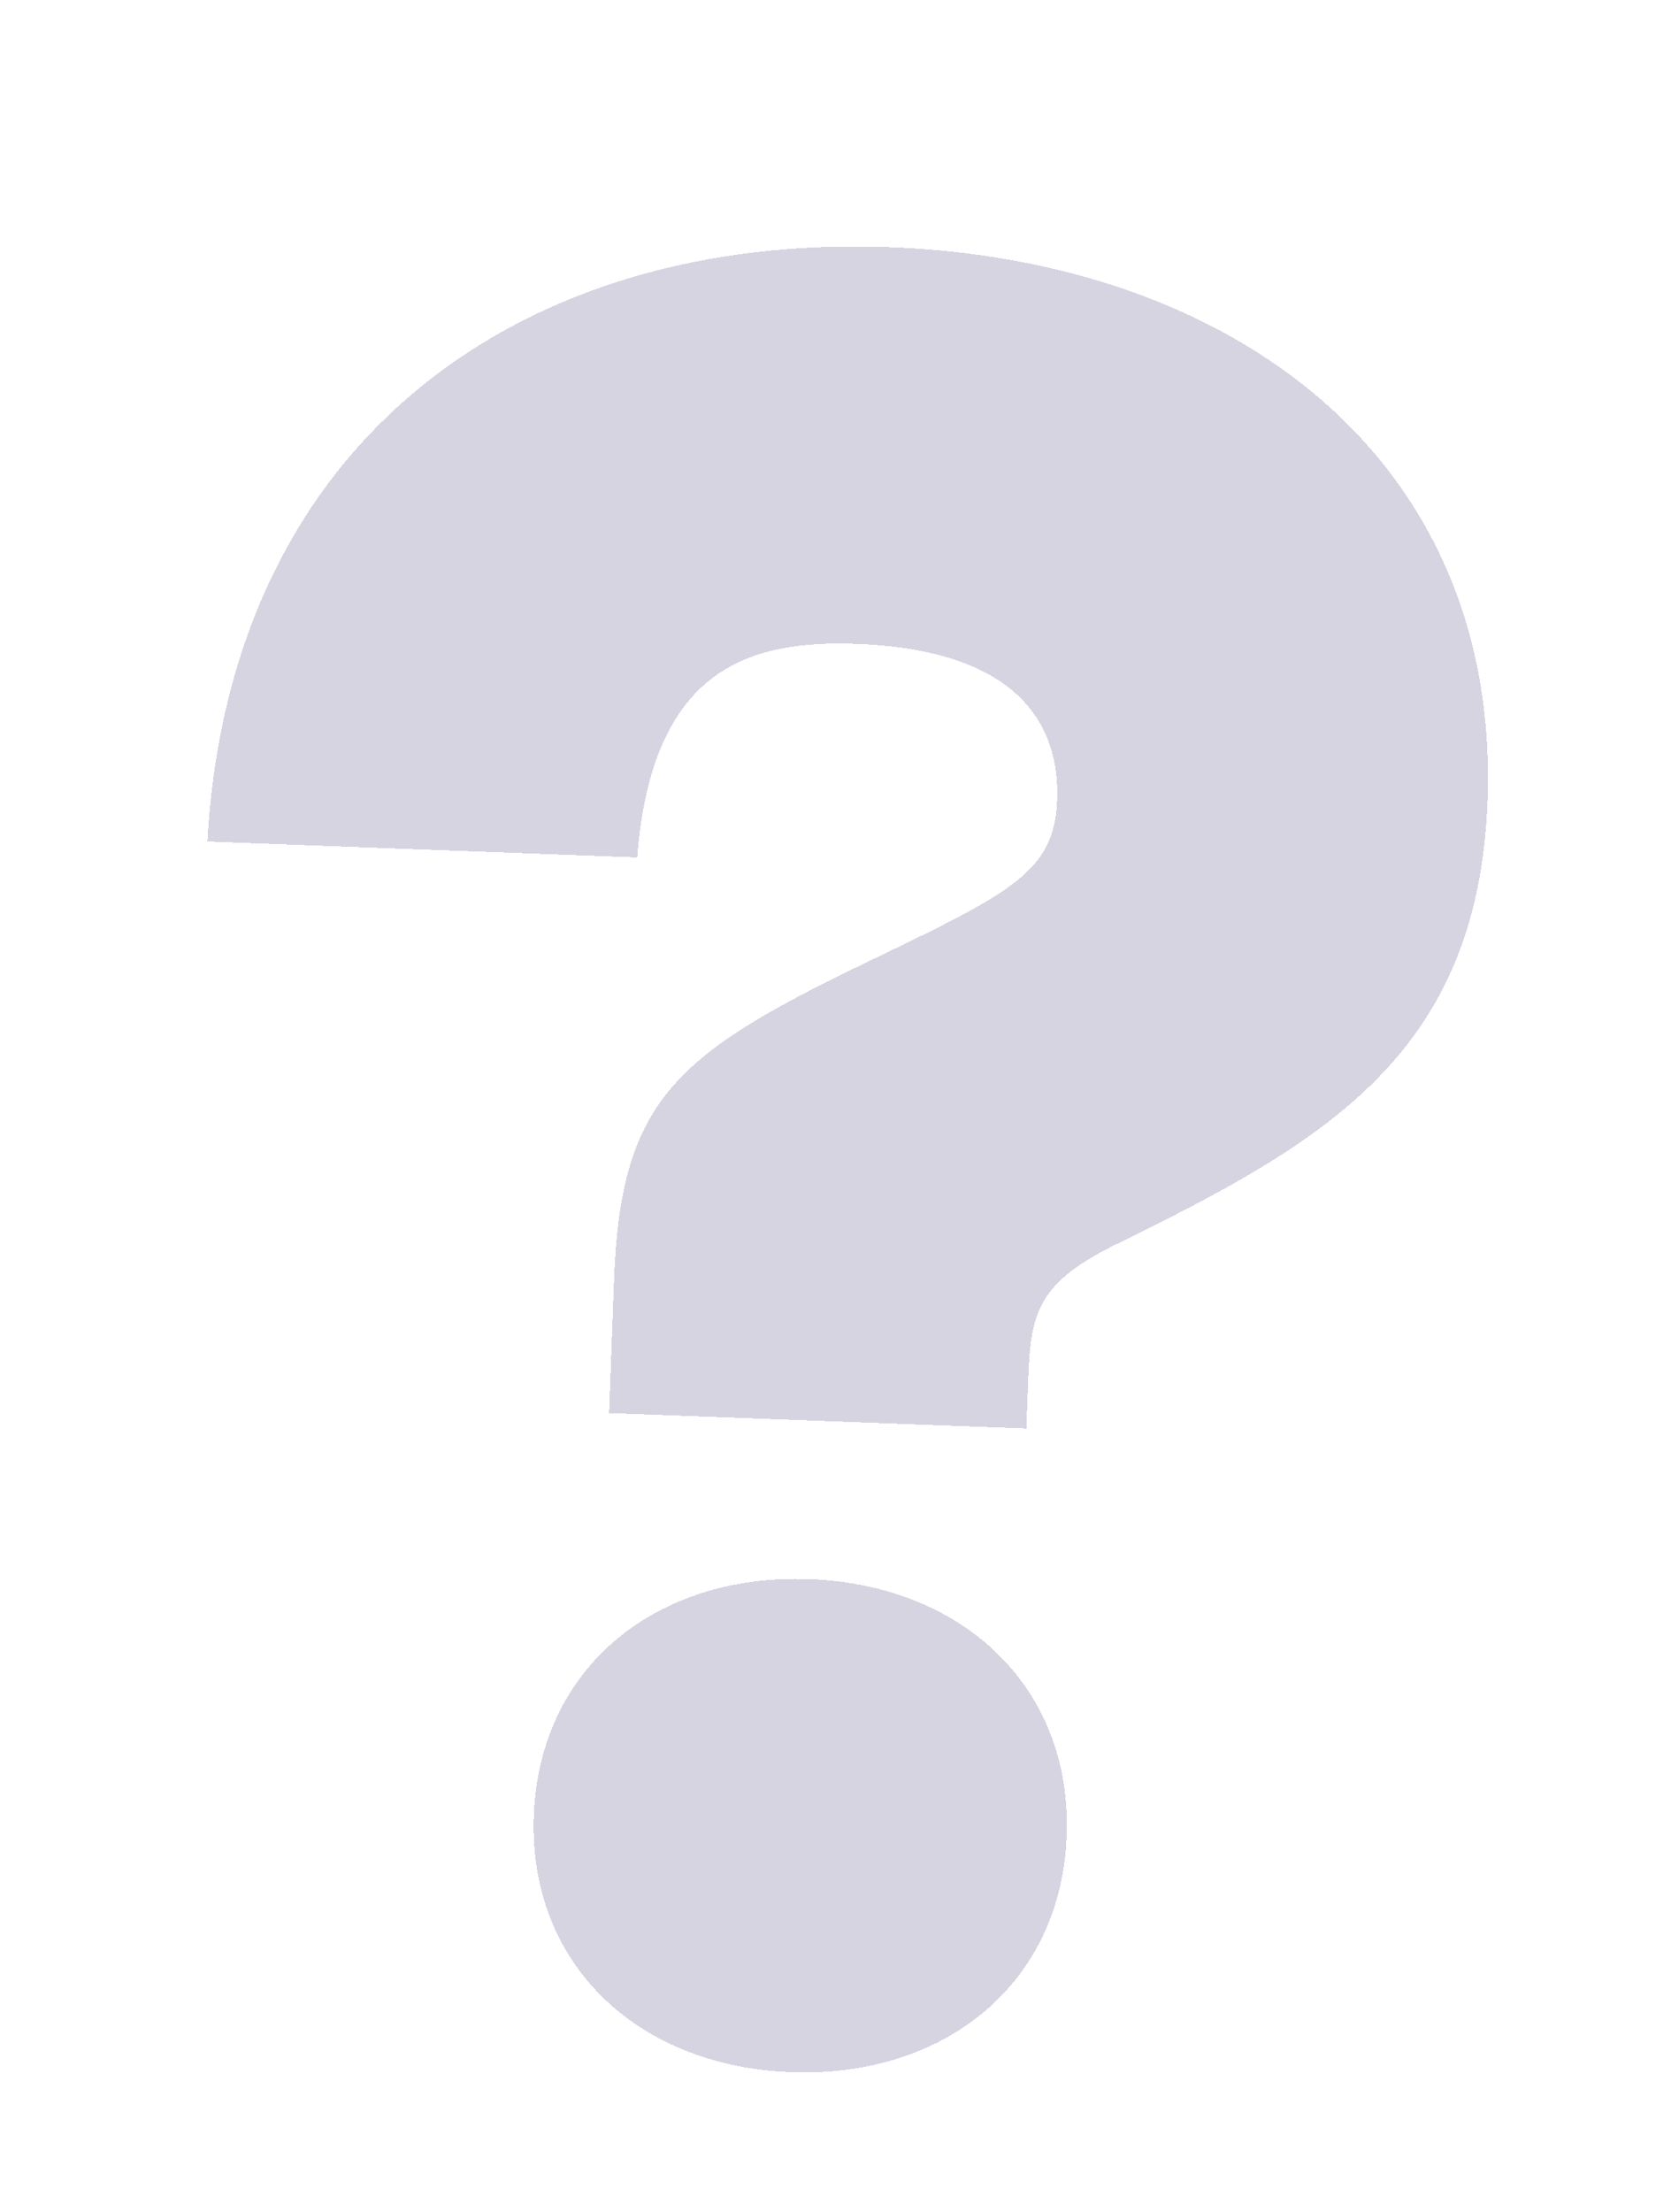 <?xml version="1.0" encoding="UTF-8"?> <svg xmlns="http://www.w3.org/2000/svg" width="127" height="168" viewBox="0 0 127 168" fill="none"><g filter="url(#filter0_df_7480_145)"><path d="M46.294 103.317L46.669 93.192C47.185 79.247 51.514 75.964 66.705 68.683C77.028 63.709 80.148 62.103 80.346 56.754C80.565 50.832 77.133 45.349 65.098 44.903C56.884 44.599 49.533 46.814 48.429 61.12L15.763 59.911C17.467 29.367 39.662 13.737 67.552 14.769C93.724 15.738 114.016 30.836 113.055 56.816C112.341 76.111 100.617 82.755 85.031 90.404C78.797 93.425 78.33 95.703 78.14 100.861L78.005 104.491L46.294 103.317ZM60.127 153.374C48.474 152.943 40.154 145.175 40.571 133.904C40.988 122.633 49.86 115.501 61.513 115.932C73.166 116.363 81.487 124.132 81.07 135.403C80.653 146.674 71.781 153.806 60.127 153.374Z" fill="#B3B1C8" fill-opacity="0.54" shape-rendering="crispEdges"></path></g><defs><filter id="filter0_df_7480_145" x="0.397" y="0.945" width="126.123" height="166.226" filterUnits="userSpaceOnUse" color-interpolation-filters="sRGB"><feFlood flood-opacity="0" result="BackgroundImageFix"></feFlood><feColorMatrix in="SourceAlpha" type="matrix" values="0 0 0 0 0 0 0 0 0 0 0 0 0 0 0 0 0 0 127 0" result="hardAlpha"></feColorMatrix><feOffset dy="4"></feOffset><feGaussianBlur stdDeviation="2"></feGaussianBlur><feComposite in2="hardAlpha" operator="out"></feComposite><feColorMatrix type="matrix" values="0 0 0 0 0 0 0 0 0 0 0 0 0 0 0 0 0 0 0.25 0"></feColorMatrix><feBlend mode="normal" in2="BackgroundImageFix" result="effect1_dropShadow_7480_145"></feBlend><feBlend mode="normal" in="SourceGraphic" in2="effect1_dropShadow_7480_145" result="shape"></feBlend><feGaussianBlur stdDeviation="5.986" result="effect2_foregroundBlur_7480_145"></feGaussianBlur></filter></defs></svg> 